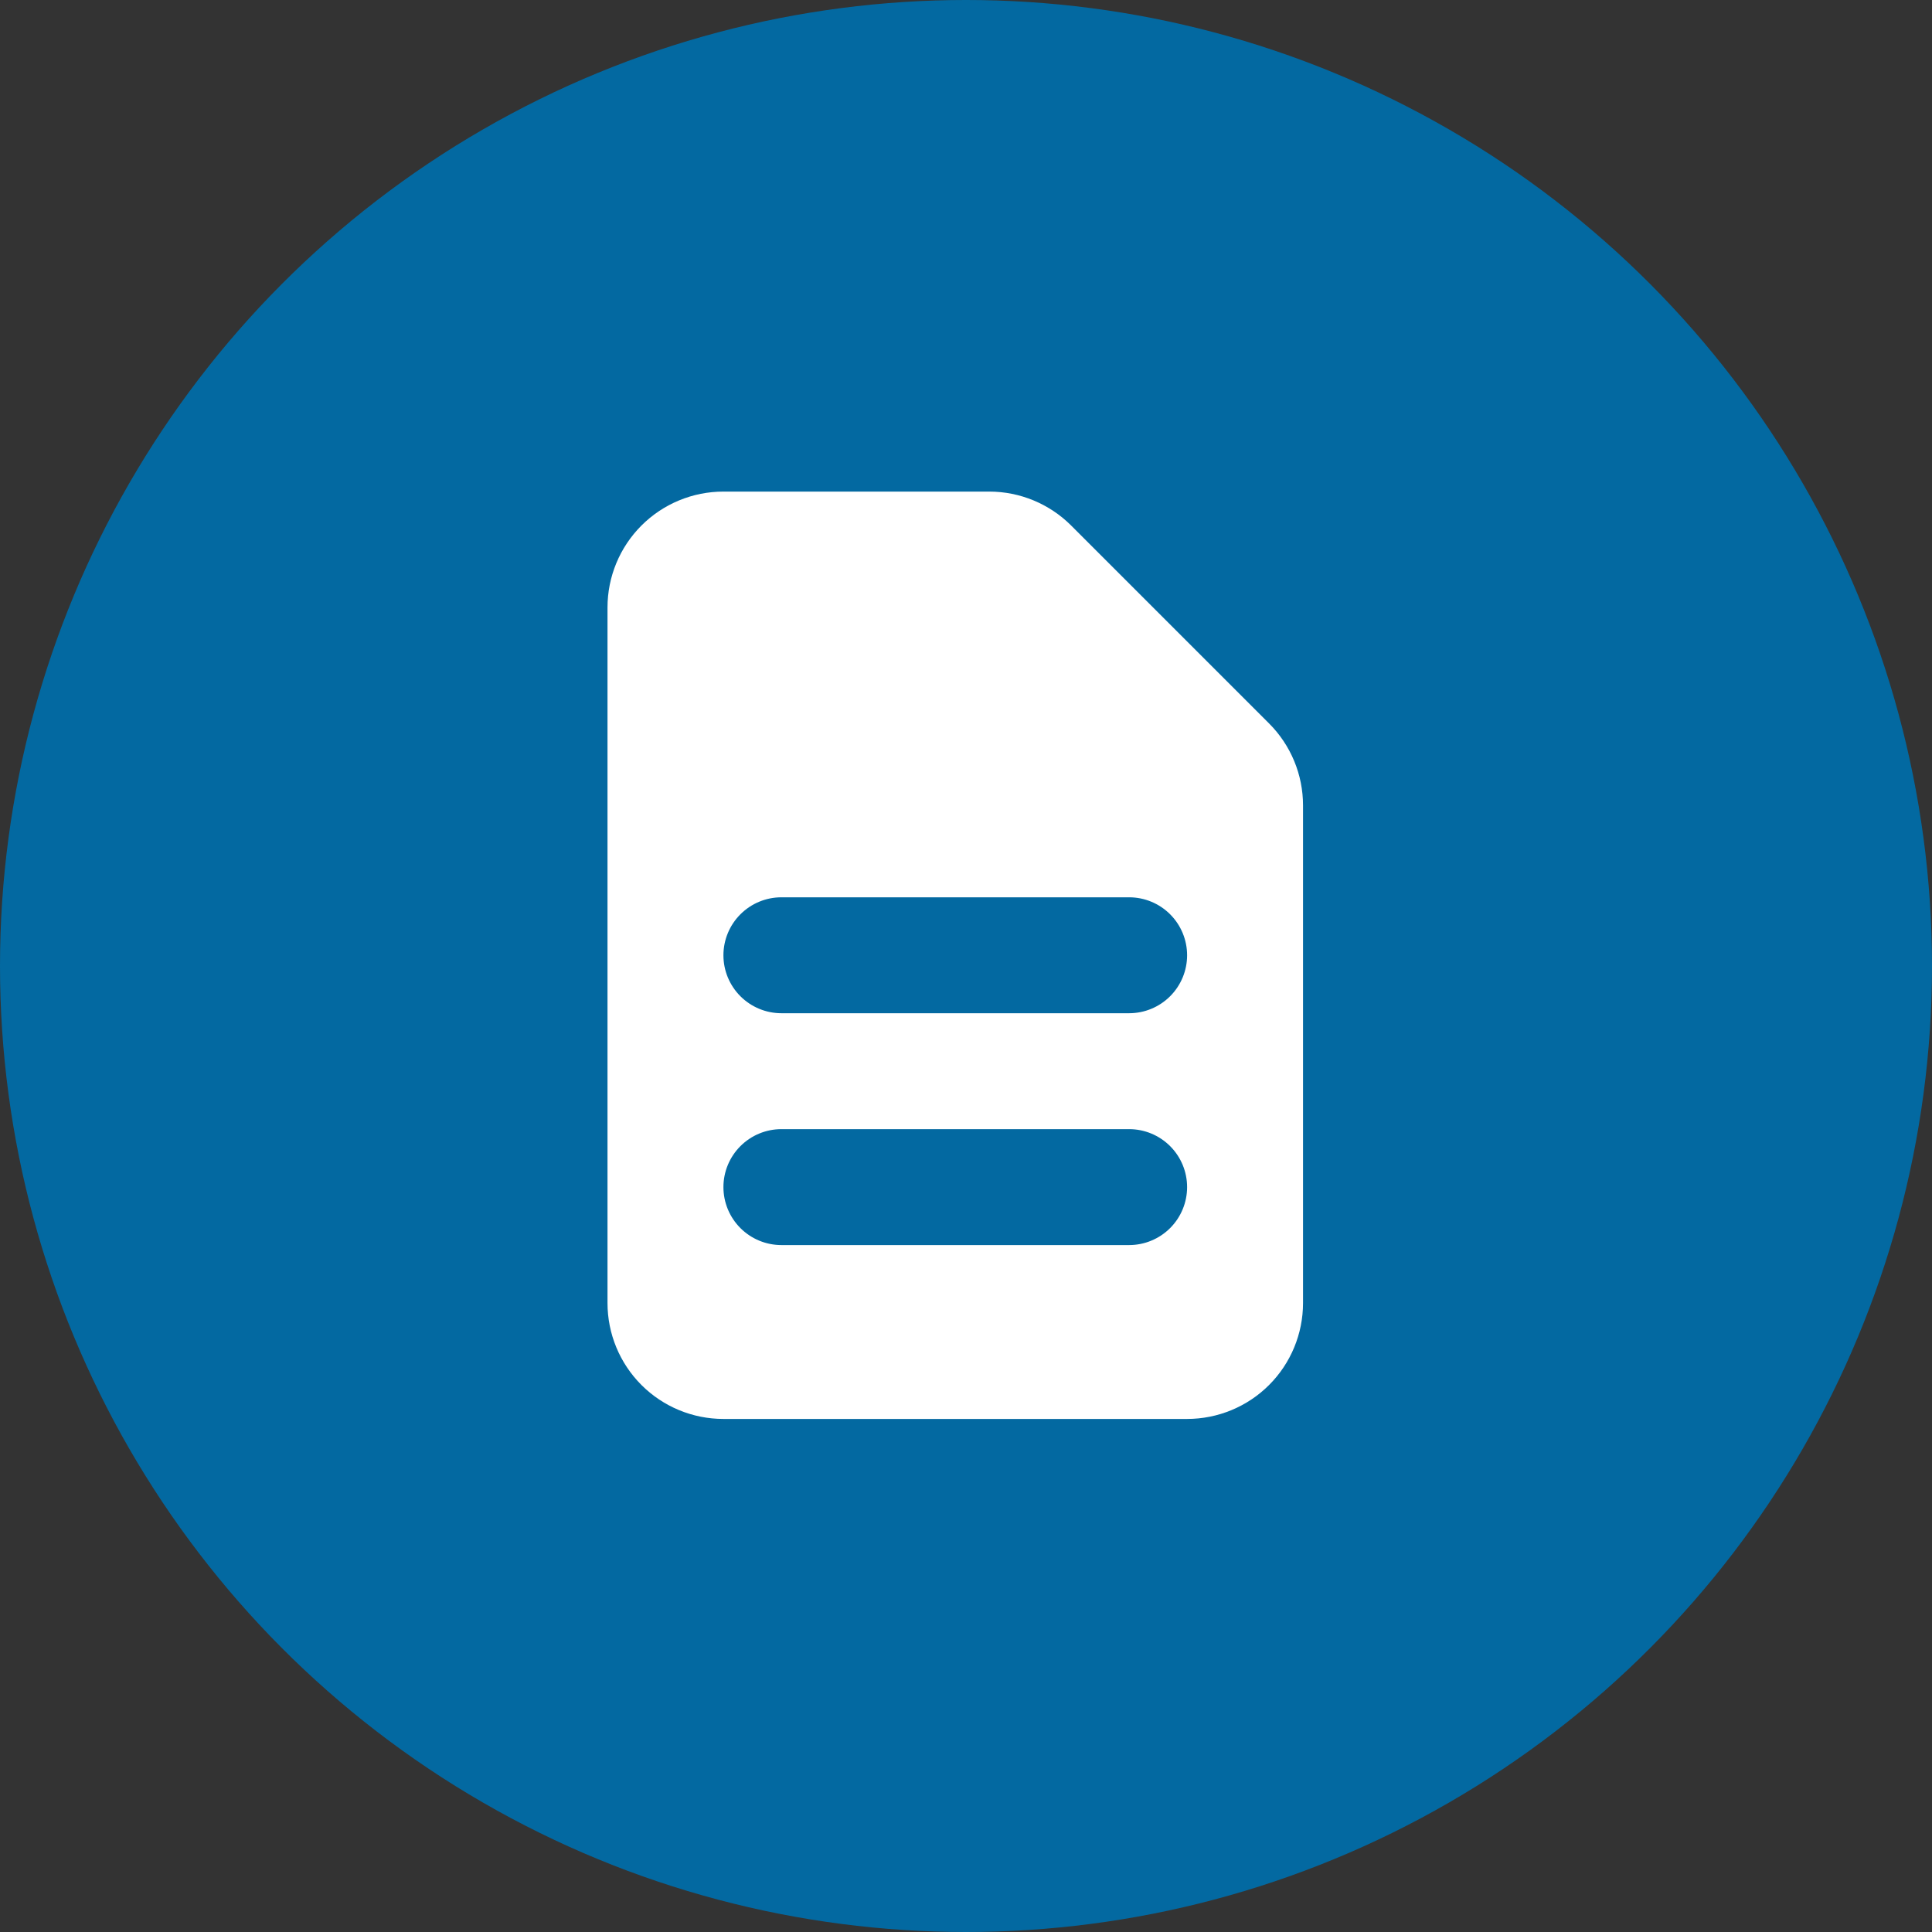 <svg width="72" height="72" viewBox="0 0 72 72" fill="none" xmlns="http://www.w3.org/2000/svg">
<rect x="0" y="0" width="72" height="72" fill="#333333" stroke="none"/>
<circle cx="36" cy="36" r="36" fill="#0369A1"/>
<path fill-rule="evenodd" clip-rule="evenodd" d="M22.64 22.64C22.64 21.494 23.095 20.395 23.905 19.585C24.715 18.775 25.814 18.32 26.96 18.32H36.866C38.011 18.32 39.11 18.776 39.92 19.586L47.294 26.96C48.105 27.77 48.56 28.869 48.56 30.014V48.56C48.56 49.706 48.105 50.805 47.295 51.615C46.485 52.425 45.386 52.88 44.24 52.88H26.96C25.814 52.88 24.715 52.425 23.905 51.615C23.095 50.805 22.64 49.706 22.64 48.56V22.64ZM26.96 35.6C26.96 35.027 27.188 34.478 27.593 34.073C27.998 33.668 28.547 33.44 29.12 33.44H42.08C42.653 33.44 43.202 33.668 43.607 34.073C44.012 34.478 44.24 35.027 44.24 35.6C44.24 36.173 44.012 36.722 43.607 37.127C43.202 37.532 42.653 37.76 42.08 37.76H29.12C28.547 37.76 27.998 37.532 27.593 37.127C27.188 36.722 26.96 36.173 26.96 35.6ZM29.12 42.08C28.547 42.08 27.998 42.308 27.593 42.713C27.188 43.118 26.96 43.667 26.96 44.24C26.96 44.813 27.188 45.362 27.593 45.767C27.998 46.172 28.547 46.4 29.12 46.4H42.08C42.653 46.4 43.202 46.172 43.607 45.767C44.012 45.362 44.24 44.813 44.24 44.24C44.24 43.667 44.012 43.118 43.607 42.713C43.202 42.308 42.653 42.08 42.08 42.08H29.12Z" fill="white"/>
</svg>